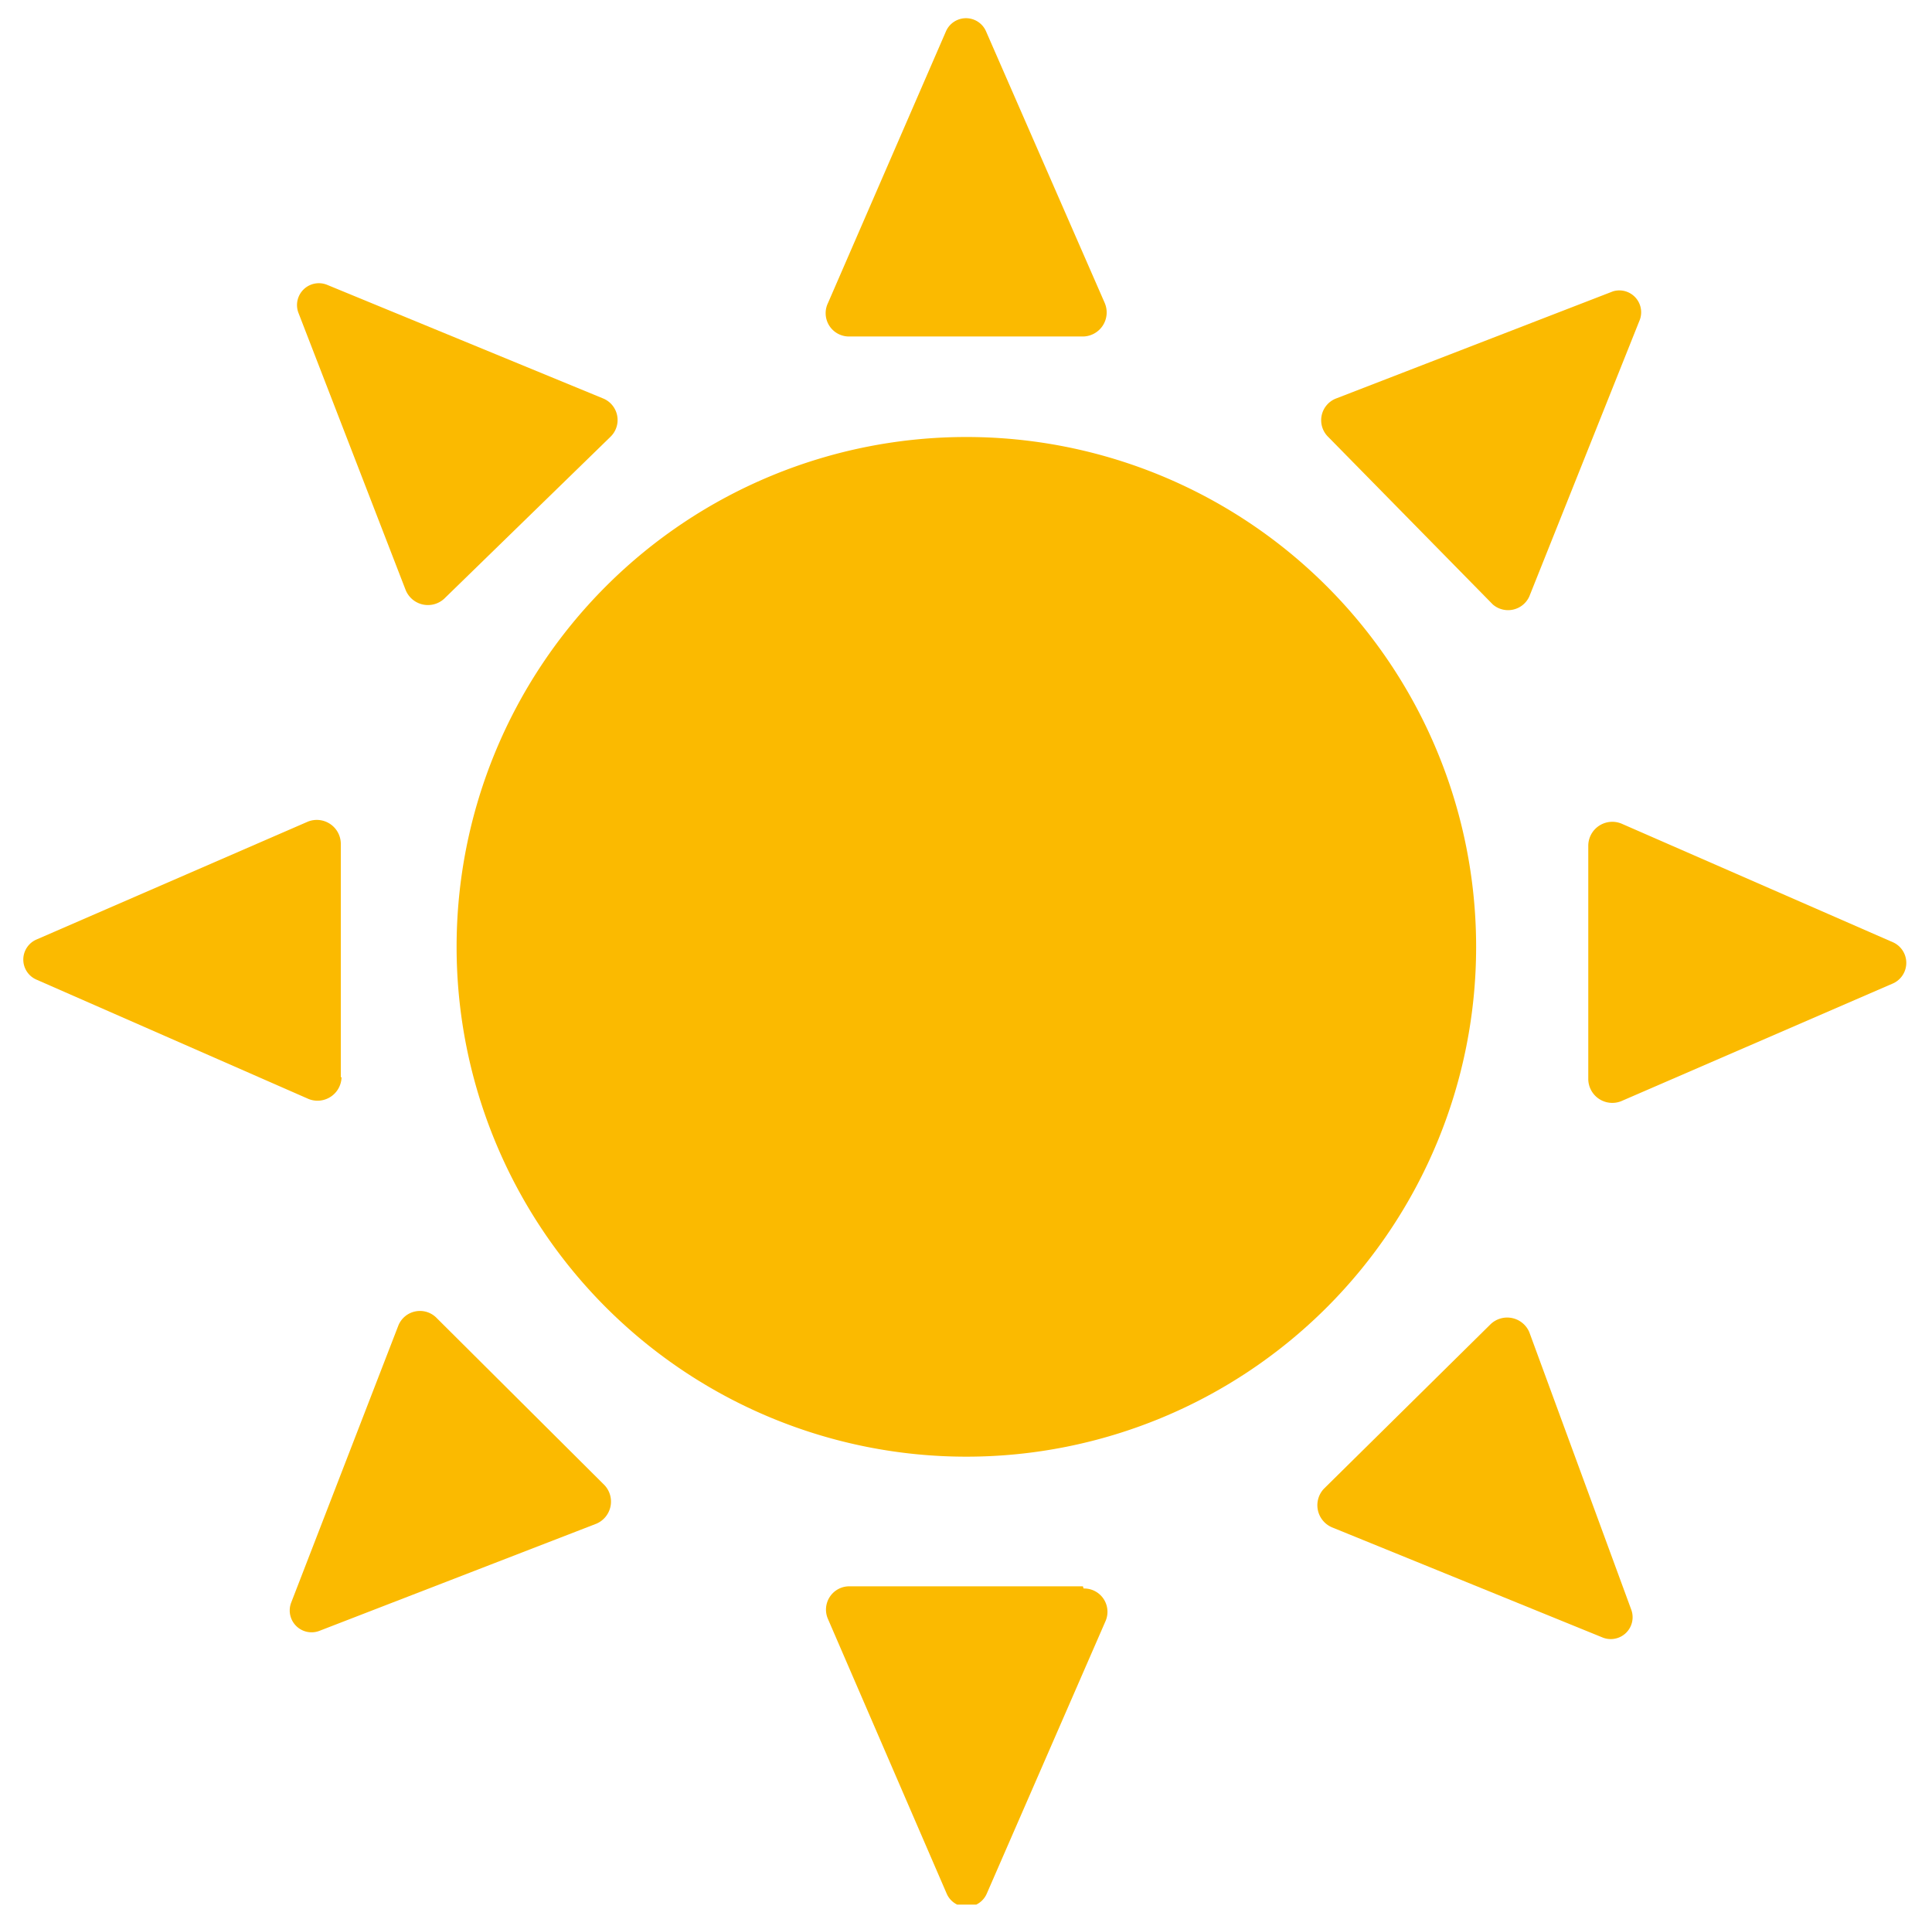 <svg id="Lag_1" data-name="Lag 1" xmlns="http://www.w3.org/2000/svg" xmlns:xlink="http://www.w3.org/1999/xlink" viewBox="0 0 26.53 26.4"><defs><style>.cls-1{fill:none;}.cls-2{clip-path:url(#clip-path);}.cls-3{fill:#fbba00;}</style><clipPath id="clip-path"><rect class="cls-1" x="0.31" y="0.24" width="25.91" height="25.91"/></clipPath></defs><title>sol</title><g class="cls-2"><path class="cls-3" d="M13.27,6a7,7,0,1,0,7,7,7,7,0,0,0-7-7"/><path class="cls-3" d="M11.66,4.62h3.21a.33.33,0,0,0,.3-.46L13.54.43a.3.3,0,0,0-.55,0L11.37,4.16a.32.32,0,0,0,.29.46"/><path class="cls-3" d="M14.87,21.78H11.66a.32.32,0,0,0-.29.45L13,26a.3.3,0,0,0,.55,0l1.63-3.74a.32.32,0,0,0-.3-.45"/><path class="cls-3" d="M20.5,8.3A.32.32,0,0,0,21,8.19l1.51-3.78A.3.3,0,0,0,22.15,4l-3.8,1.47a.32.32,0,0,0-.11.53Z"/><path class="cls-3" d="M6,18.1a.32.32,0,0,0-.53.1L4,22a.3.3,0,0,0,.39.39l3.8-1.47a.33.33,0,0,0,.11-.53Z"/><path class="cls-3" d="M26,12.94l-3.73-1.63a.33.33,0,0,0-.46.3v3.21a.33.33,0,0,0,.45.3L26,13.5a.31.31,0,0,0,0-.56"/><path class="cls-3" d="M4.68,14.79V11.58a.33.33,0,0,0-.45-.3L.5,12.9a.3.3,0,0,0,0,.55l3.74,1.64a.33.33,0,0,0,.45-.3"/><path class="cls-3" d="M21,18.29a.33.33,0,0,0-.53-.11l-2.29,2.26a.33.33,0,0,0,.11.53L22,22.48a.3.3,0,0,0,.4-.38Z"/><path class="cls-3" d="M5.57,8.1a.33.33,0,0,0,.53.12L8.38,6a.32.32,0,0,0-.1-.53L4.49,3.91a.3.3,0,0,0-.39.39Z"/></g></svg>